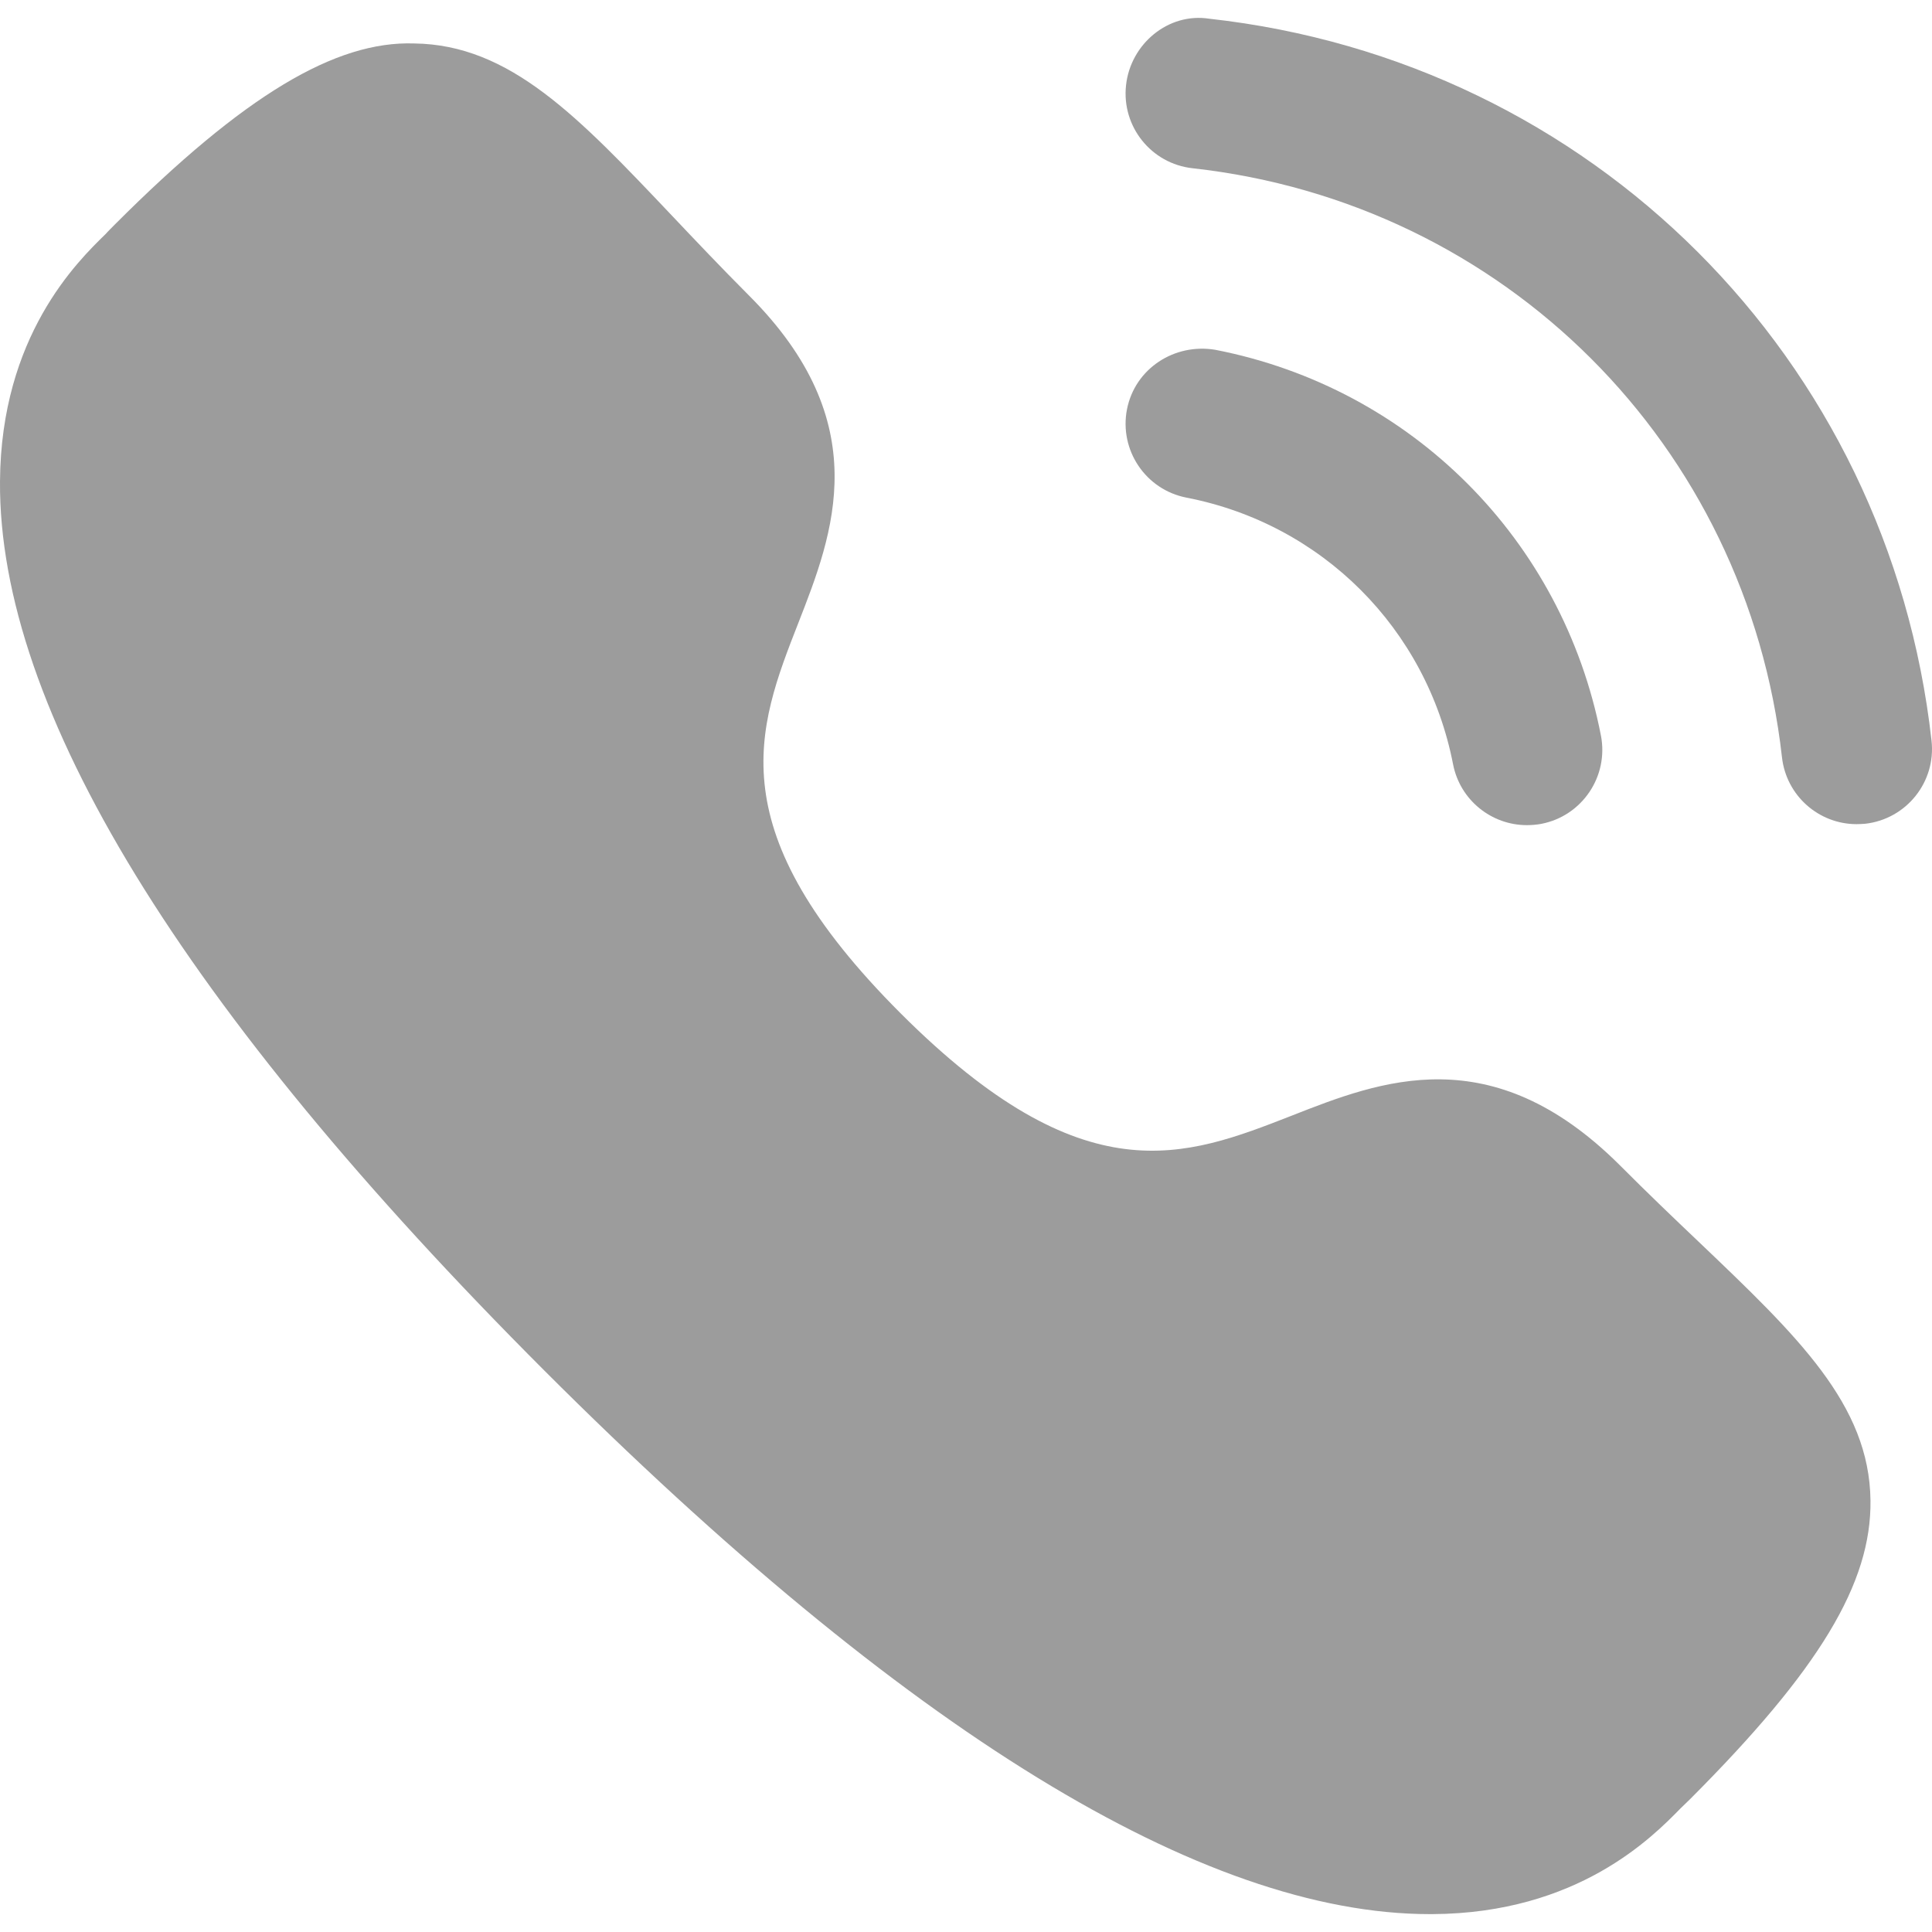 <?xml version="1.0" encoding="UTF-8"?> <svg xmlns="http://www.w3.org/2000/svg" width="512" height="512" viewBox="0 0 512 512" fill="none"><g clip-path="url(#clip0_134_38)"><path fill-rule="evenodd" clip-rule="evenodd" d="M450.133 329.05C443.669 322.906 436.647 316.203 429.2 308.729C395.233 274.922 365.895 286.386 342.302 295.669C314.027 306.708 287.375 317.187 238.753 268.618C190.104 219.996 200.531 193.29 211.596 165.016C220.825 141.396 232.316 112.031 198.349 78.171C190.955 70.75 184.305 63.728 178.161 57.238C153.184 30.879 135.15 11.834 109.749 11.515C88.975 10.823 64.77 25.107 30.405 59.526C30.059 59.871 28.33 61.6 28.038 61.973C20.43 69.367 0.242 89.103 0.002 127.592C-0.397 187.784 48.146 267.049 144.247 363.203C239.897 458.826 318.842 507.262 378.928 507.262H379.593C418.161 507.049 437.924 486.834 445.372 479.227L447.872 476.806C482.104 442.547 495.989 419.566 495.696 397.622C495.404 372.22 476.412 354.106 450.133 329.05Z" fill="#9C9C9C"></path><path fill-rule="evenodd" clip-rule="evenodd" d="M385.08 202.551C386.942 212.075 395.294 218.671 404.63 218.671C405.907 218.671 407.21 218.565 408.487 218.325C419.286 216.224 426.361 205.744 424.26 194.917C414.126 142.944 374.015 102.833 322.068 92.699C311.242 90.89 300.789 97.646 298.661 108.472C296.56 119.297 303.608 129.777 314.434 131.878C350.342 138.847 378.085 166.59 385.08 202.551Z" fill="#9C9C9C"></path><path fill-rule="evenodd" clip-rule="evenodd" d="M320.439 4.955C309.614 3.279 299.612 11.631 298.415 22.563C297.192 33.522 305.092 43.39 316.05 44.587C398.746 53.763 462.955 117.946 472.238 200.668C473.382 210.883 482 218.41 492.027 218.41C492.772 218.41 493.517 218.357 494.288 218.304C505.22 217.081 513.12 207.212 511.87 196.253C500.539 94.858 421.807 16.179 320.439 4.955Z" fill="#9C9C9C"></path></g><defs><clipPath id="clip0_134_38"><rect width="512" height="512" fill="white"></rect></clipPath></defs></svg> 
